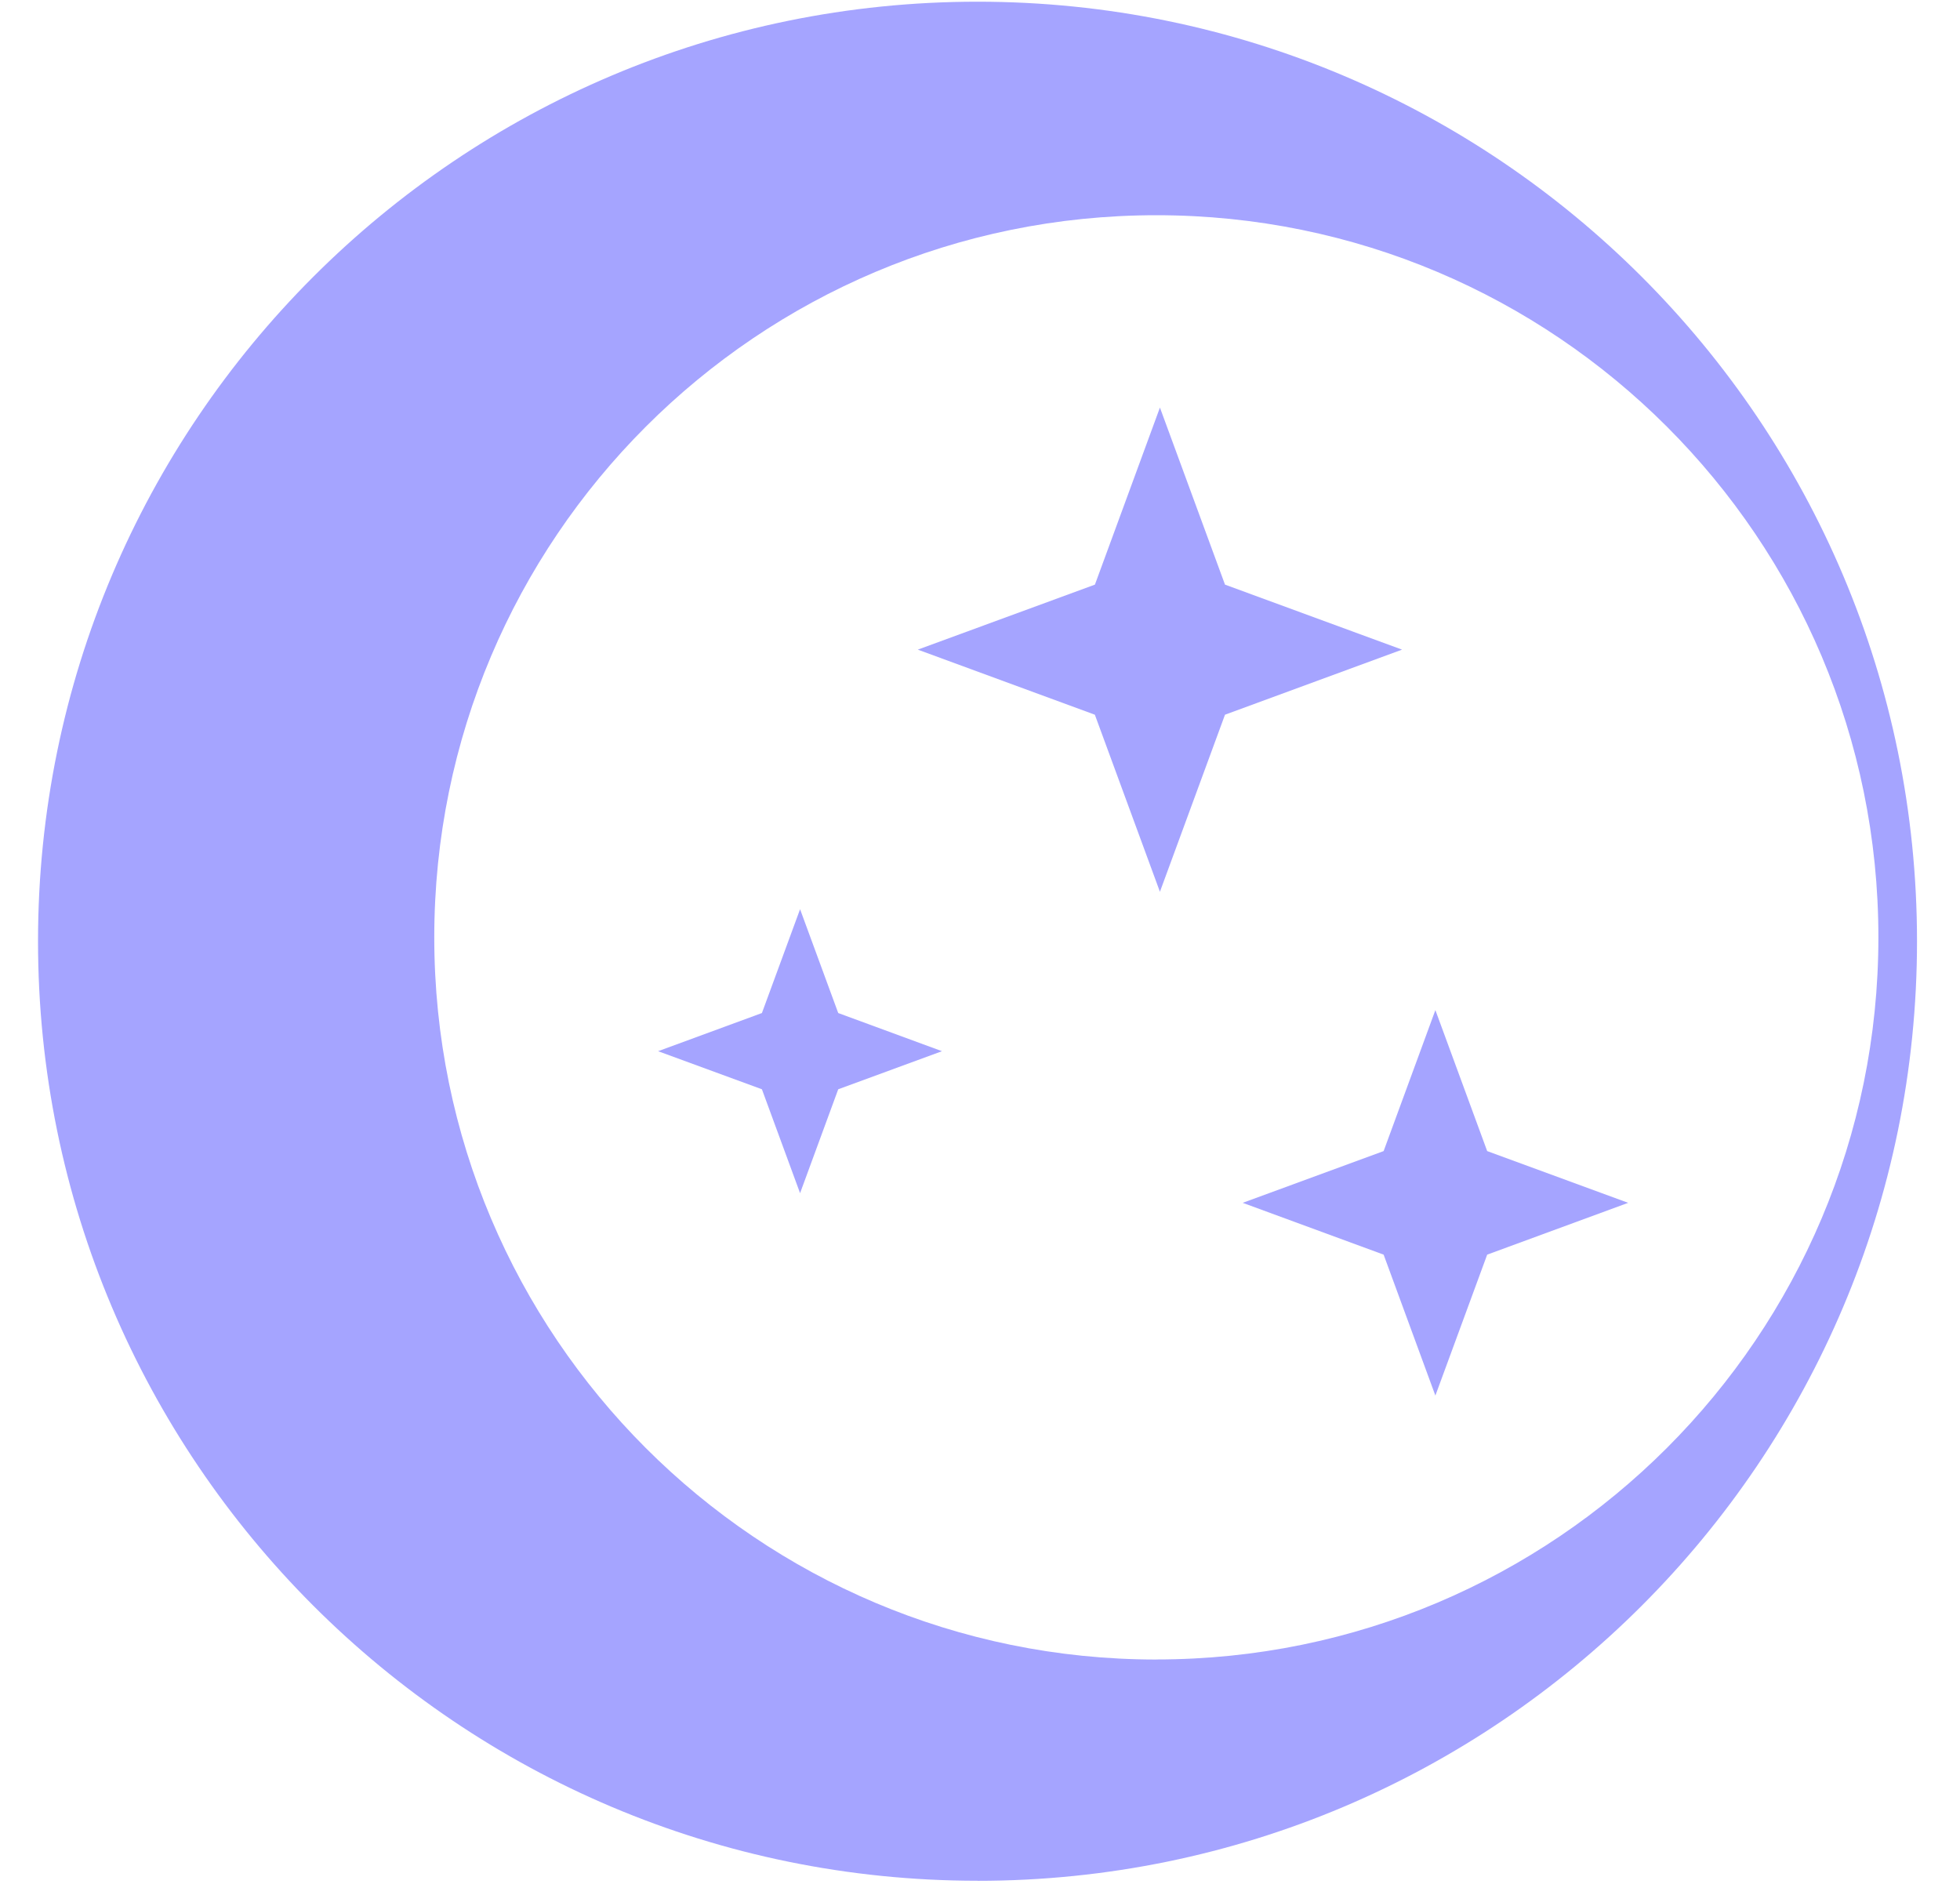 <svg width="30" height="29" viewBox="0 0 30 29" fill="none" xmlns="http://www.w3.org/2000/svg"><path d="m18.75 8.948-.996-2.71-.995 2.71-2.711.995 2.71.996.996 2.71.996-2.71 2.71-.996zm-6.504 4.968.584 1.589 1.588.584-1.588.583-.584 1.59-.584-1.59-1.589-.583 1.589-.584zm10.517 3.702-.793-2.158-.792 2.158-2.157.792 2.157.793.792 2.157.793-2.157 2.158-.793z" fill="#A5A4FF"/><path fill-rule="evenodd" clip-rule="evenodd" d="M14.962 28.787c7.942 0 14.38-6.439 14.38-14.38 0-7.943-6.438-14.381-14.38-14.381S.582 6.464.582 14.406s6.438 14.38 14.38 14.38m2.737-3.387c6.104 0 11.052-4.949 11.052-11.053S23.804 3.294 17.7 3.294c-6.105 0-11.053 4.949-11.053 11.053S11.595 25.4 17.7 25.4" fill="#A5A4FF"/></svg>